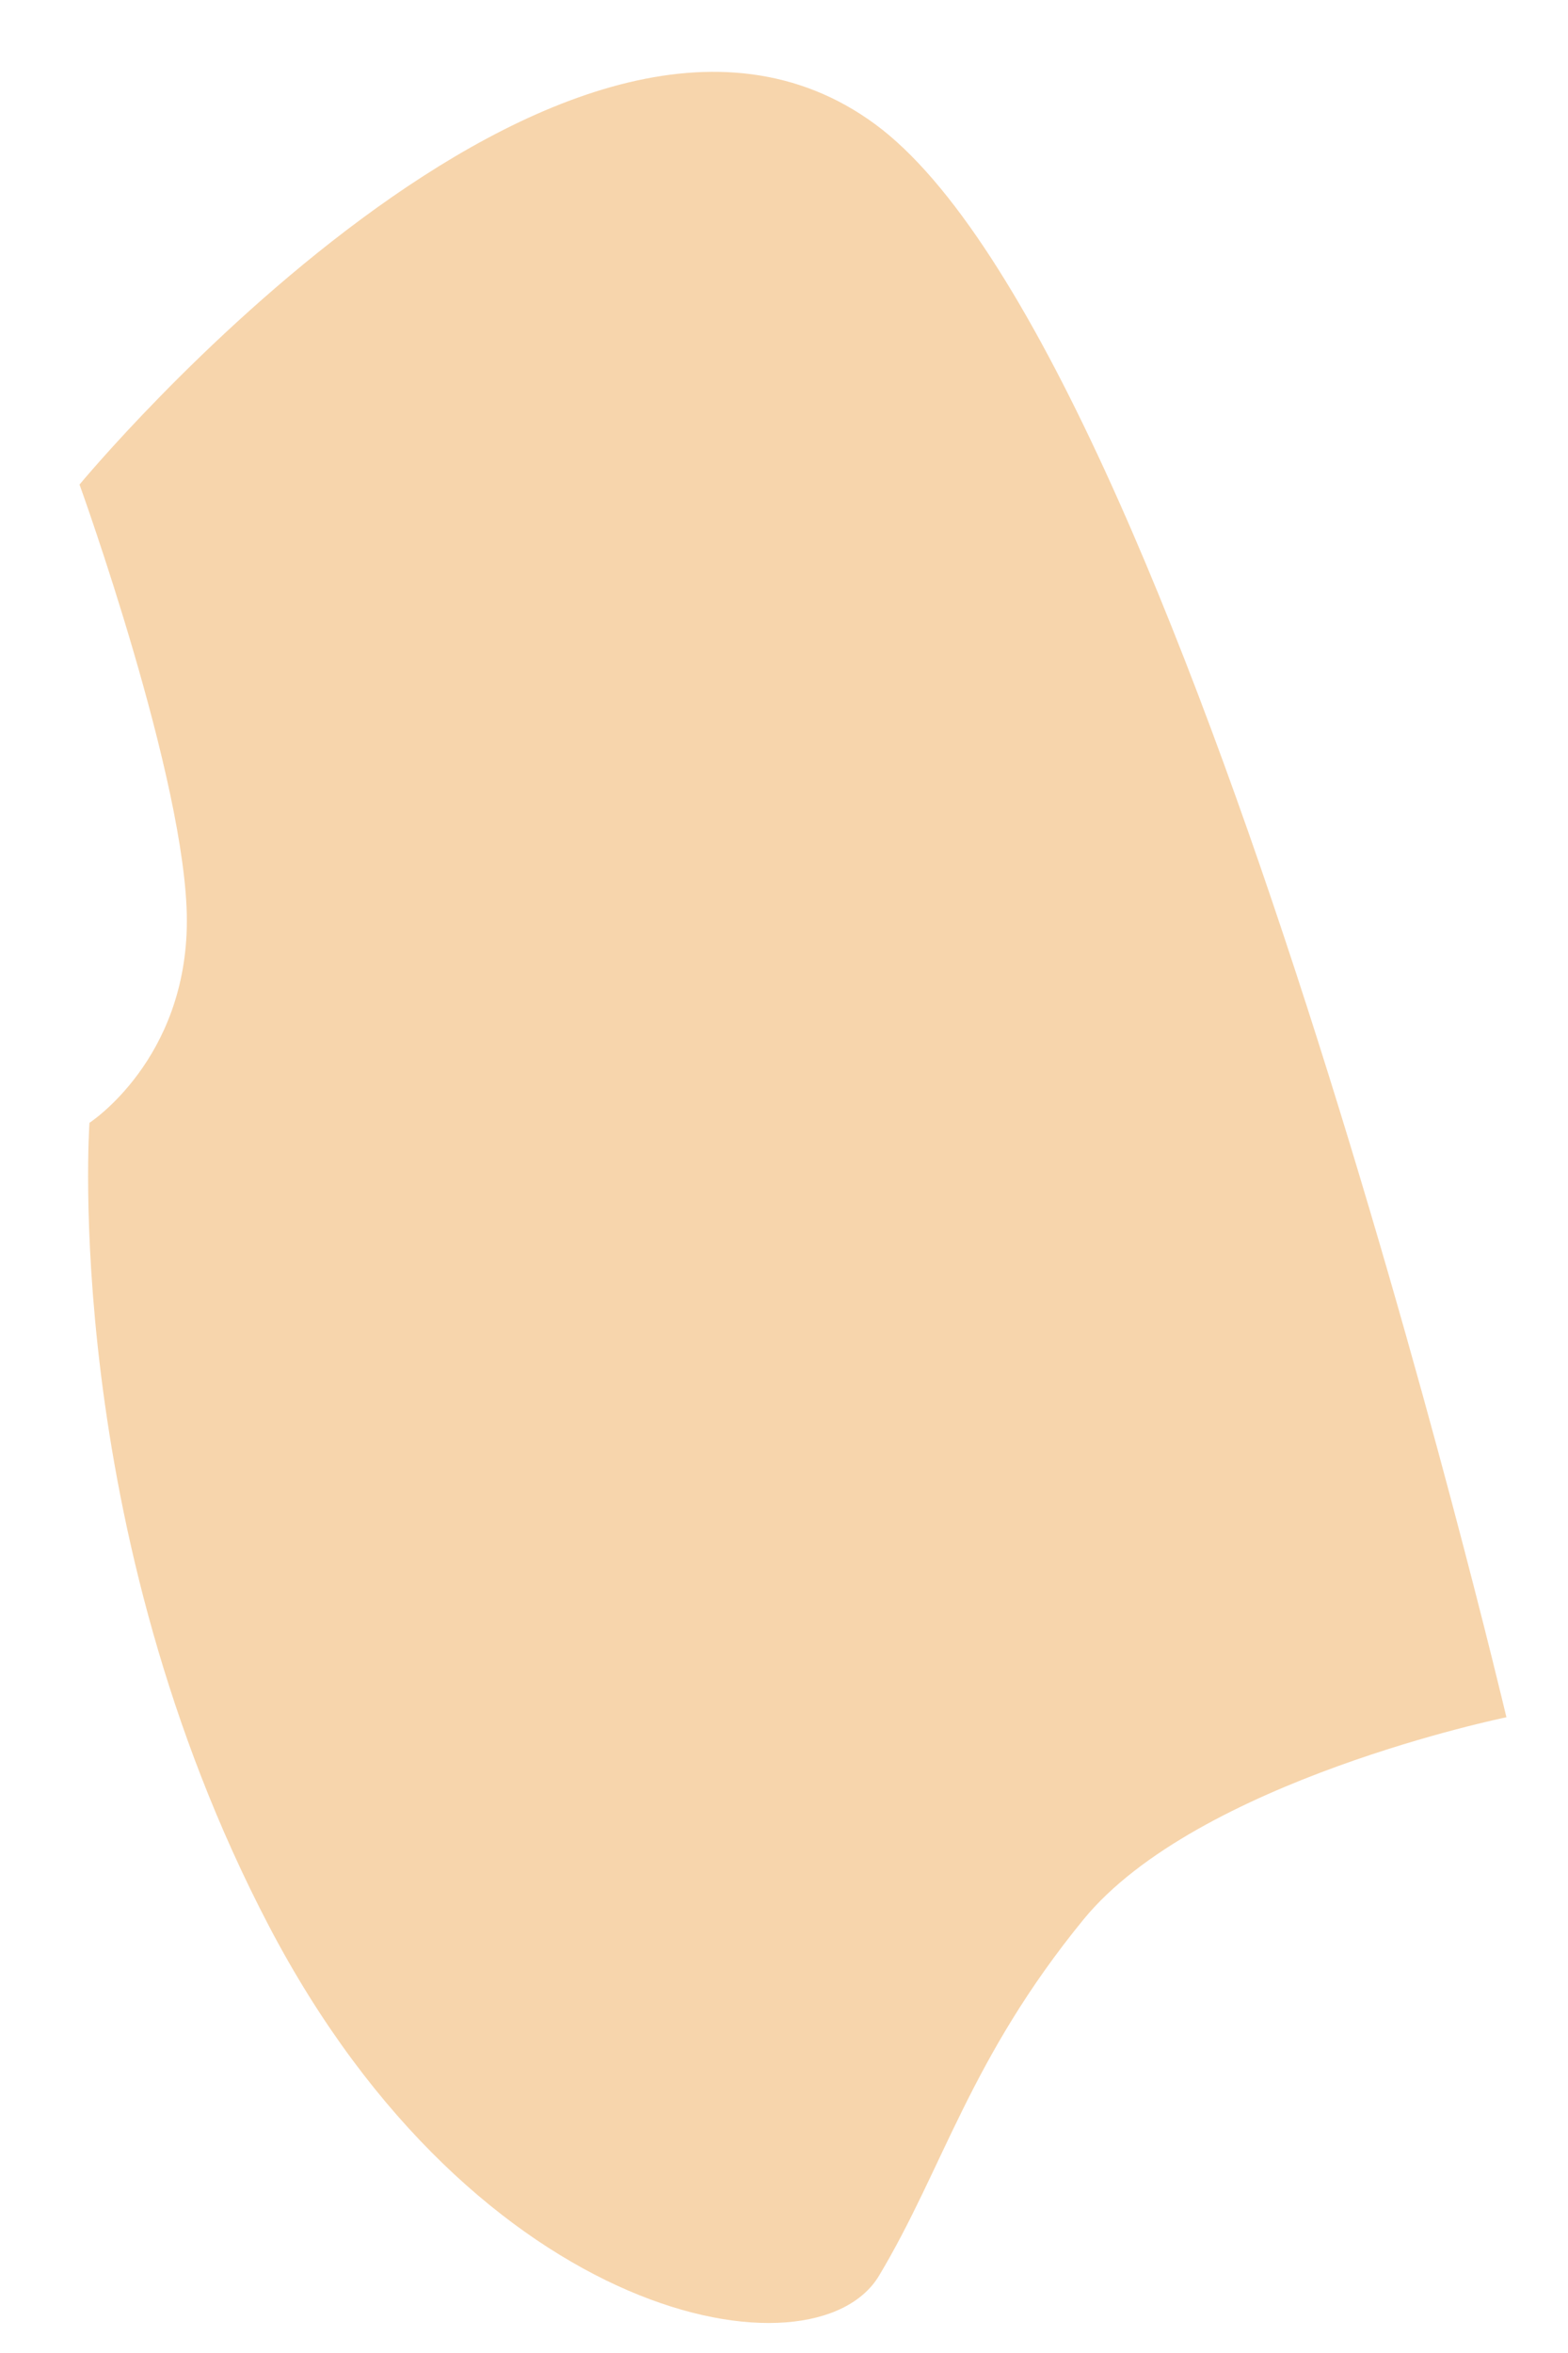 <svg width="18" height="27" viewBox="0 0 18 27" fill="none" xmlns="http://www.w3.org/2000/svg">
<path d="M10.091 26.113C10.83 24.88 11.133 23.623 12.437 22.027C13.742 20.431 17.293 19.705 17.293 19.705C17.293 19.705 13.597 4.036 10.046 1.425C6.494 -1.186 0.913 5.56 0.913 5.56C0.913 5.56 2.145 8.969 2.145 10.565C2.145 12.161 1.027 12.884 1.027 12.884C1.027 12.884 0.695 17.529 3.087 22.1C5.479 26.67 9.352 27.345 10.091 26.113Z" fill="#F7D5AC"/>
</svg>
